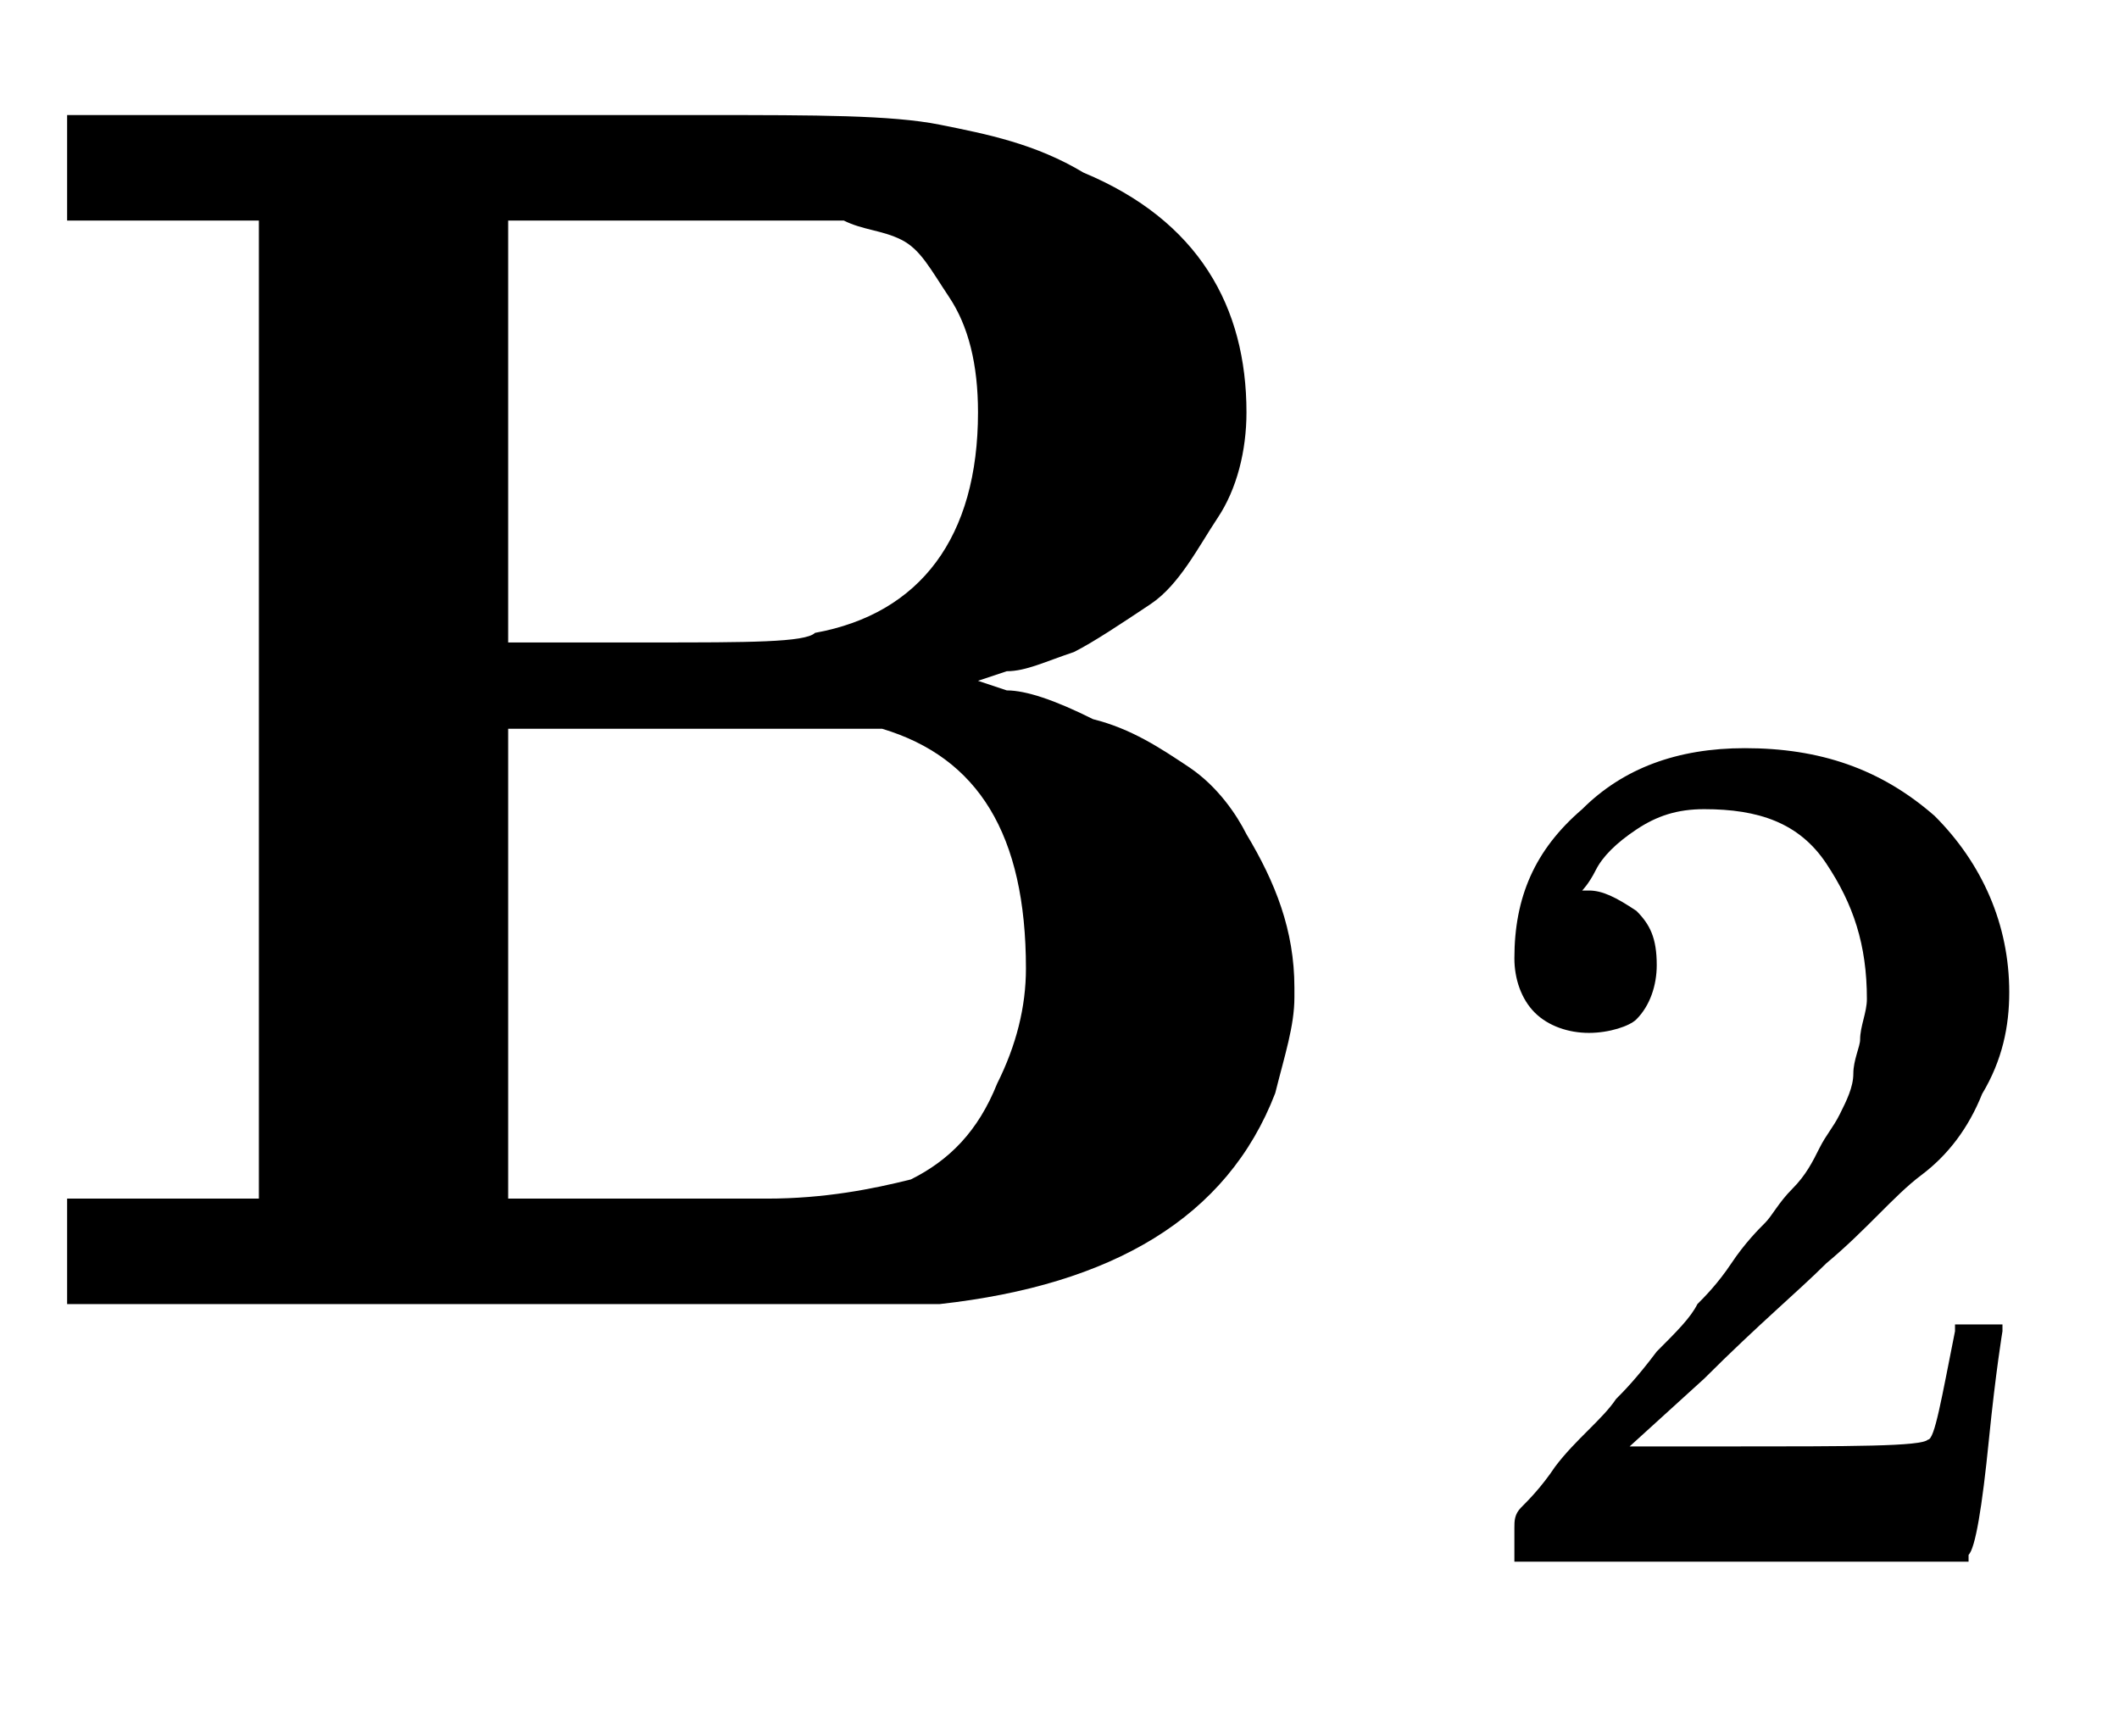 <?xml version="1.0" encoding="utf-8"?>
<!-- Generator: Adobe Illustrator 28.2.0, SVG Export Plug-In . SVG Version: 6.00 Build 0)  -->
<svg version="1.1" id="Layer_1" xmlns="http://www.w3.org/2000/svg" xmlns:xlink="http://www.w3.org/1999/xlink" x="0px" y="0px"
	 viewBox="0 0 22.1 18.1" style="enable-background:new 0 0 22.1 18.1;" xml:space="preserve">
<g transform="matrix(1 0 0 -1 0 0)">
	<g>
		<g>
			<g>
				<g>
					<g>
						<g>
							<g>
								<g>
									<path id="MJX-6-TEX-B-42" d="M13-4.3c0-0.4-0.1-0.8-0.3-1.1S12.3-6.1,12-6.3c-0.3-0.2-0.6-0.4-0.8-0.5
										C10.9-6.9,10.7-7,10.5-7l-0.3-0.1l0.3-0.1c0.2,0,0.5-0.1,0.9-0.3c0.4-0.1,0.7-0.3,1-0.5c0.3-0.2,0.5-0.5,0.6-0.7
										c0.3-0.5,0.5-1,0.5-1.6v-0.1c0-0.3-0.1-0.6-0.2-1c-0.5-1.3-1.7-2-3.5-2.2c0,0-1.6,0-4.7,0H0.7v1.1h2v10.2h-2v1.1h4.1h2.6
										c1.1,0,1.9,0,2.4-0.1c0.5-0.1,1-0.2,1.5-0.5C12.5-2.3,13-3.2,13-4.3z M10.2-4.3c0,0.5-0.1,0.9-0.3,1.2S9.6-2.6,9.4-2.5
										C9.2-2.4,9-2.4,8.8-2.3c-0.1,0-0.7,0-1.8,0H5.3v-4.4h1.5c1,0,1.6,0,1.7,0.1C9.6-6.4,10.2-5.6,10.2-4.3z M10.7-10.1
										c0,1.4-0.5,2.2-1.5,2.5c0,0,0,0,0,0l-1.9,0H5.3v-4.9h1.8h0.2H8c0.6,0,1.1,0.1,1.5,0.2c0.4,0.2,0.7,0.5,0.9,1
										C10.6-10.9,10.7-10.5,10.7-10.1z"/>
								</g>
							</g>
						</g>
					</g>
				</g>
			</g>
		</g>
	</g>
</g>
<g transform="translate(786, -150) scale(0.707)">
	<g>
		<path id="MJX-10-TEX-N-32_00000058556808599587326730000016442351869135975568_" d="M-1088.3,227.4c-0.3,0-0.6-0.1-0.8-0.3
			c-0.2-0.2-0.3-0.5-0.3-0.8c0-0.9,0.3-1.6,1-2.2c0.6-0.6,1.4-0.9,2.4-0.9c1.1,0,2,0.3,2.8,1c0.7,0.7,1.1,1.6,1.1,2.6
			c0,0.5-0.1,1-0.4,1.5c-0.2,0.5-0.5,0.9-0.9,1.2s-0.8,0.8-1.4,1.3c-0.4,0.4-1,0.9-1.8,1.7l-1.1,1l1.4,0c1.9,0,2.9,0,3-0.1
			c0.1,0,0.2-0.6,0.4-1.6v-0.1h0.7v0.1c0,0-0.1,0.6-0.2,1.6s-0.2,1.6-0.3,1.7v0.1h-6.7v-0.3v-0.2c0-0.1,0-0.2,0.1-0.3
			s0.3-0.3,0.5-0.6c0.3-0.4,0.7-0.7,0.9-1c0.1-0.1,0.3-0.3,0.6-0.7c0.3-0.3,0.5-0.5,0.6-0.7c0.1-0.1,0.3-0.3,0.5-0.6
			c0.2-0.3,0.4-0.5,0.5-0.6c0.1-0.1,0.2-0.3,0.4-0.5c0.2-0.2,0.3-0.4,0.4-0.6s0.2-0.3,0.3-0.5s0.2-0.4,0.2-0.6s0.1-0.4,0.1-0.5
			c0-0.2,0.1-0.4,0.1-0.6c0-0.8-0.2-1.4-0.6-2s-1-0.8-1.8-0.8c-0.4,0-0.7,0.1-1,0.3c-0.3,0.2-0.5,0.4-0.6,0.6
			c-0.1,0.2-0.2,0.3-0.2,0.3c0,0,0,0,0.1,0c0.2,0,0.4,0.1,0.7,0.3c0.2,0.2,0.3,0.4,0.3,0.8c0,0.3-0.1,0.6-0.3,0.8
			C-1087.7,227.3-1088,227.4-1088.3,227.4z"/>
	</g>
</g>
</svg>
